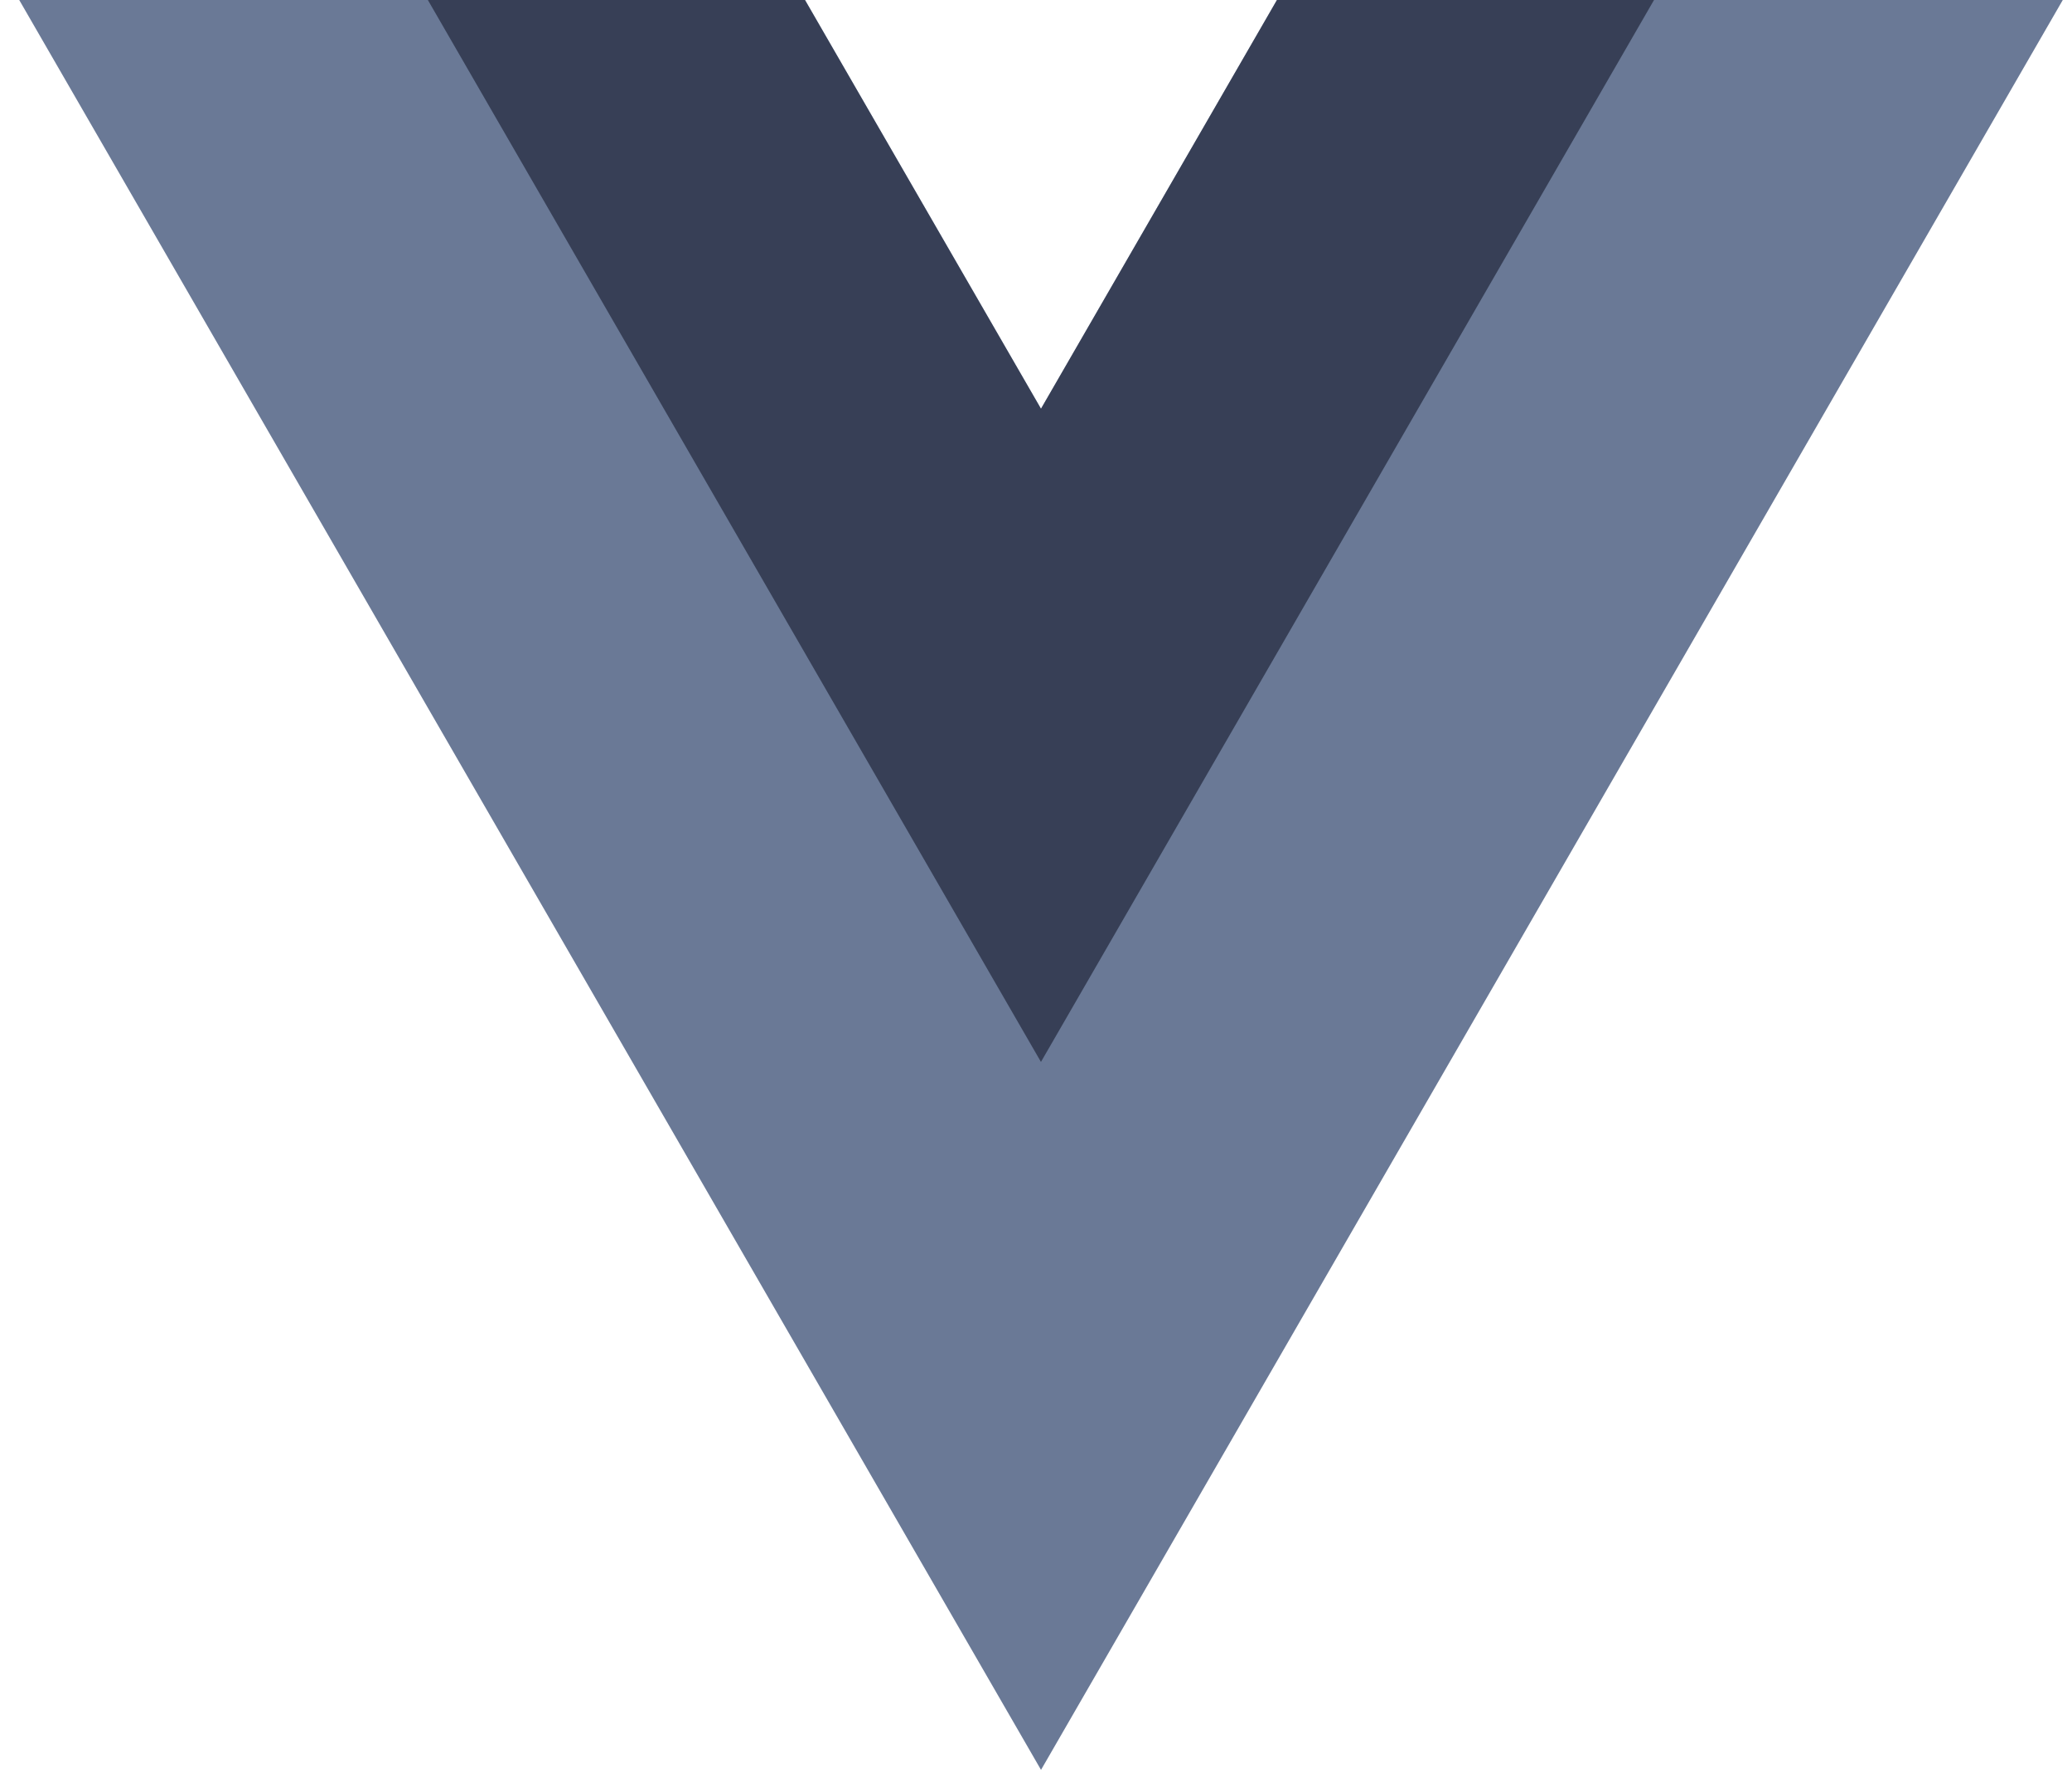 <svg width="100" height="86" viewBox="0 0 100 86" fill="none" xmlns="http://www.w3.org/2000/svg">
<path d="M61.63 5.34058e-05L50.242 19.726L38.853 5.34058e-05H0.928L50.242 85.415L99.555 5.34058e-05H61.63Z" fill="#6A7996"/>
<path d="M61.627 0.001L50.239 19.727L38.85 0.001H20.65L50.239 51.249L79.827 0.001H61.627Z" fill="#21273B" fill-opacity="0.7"/>
</svg>
